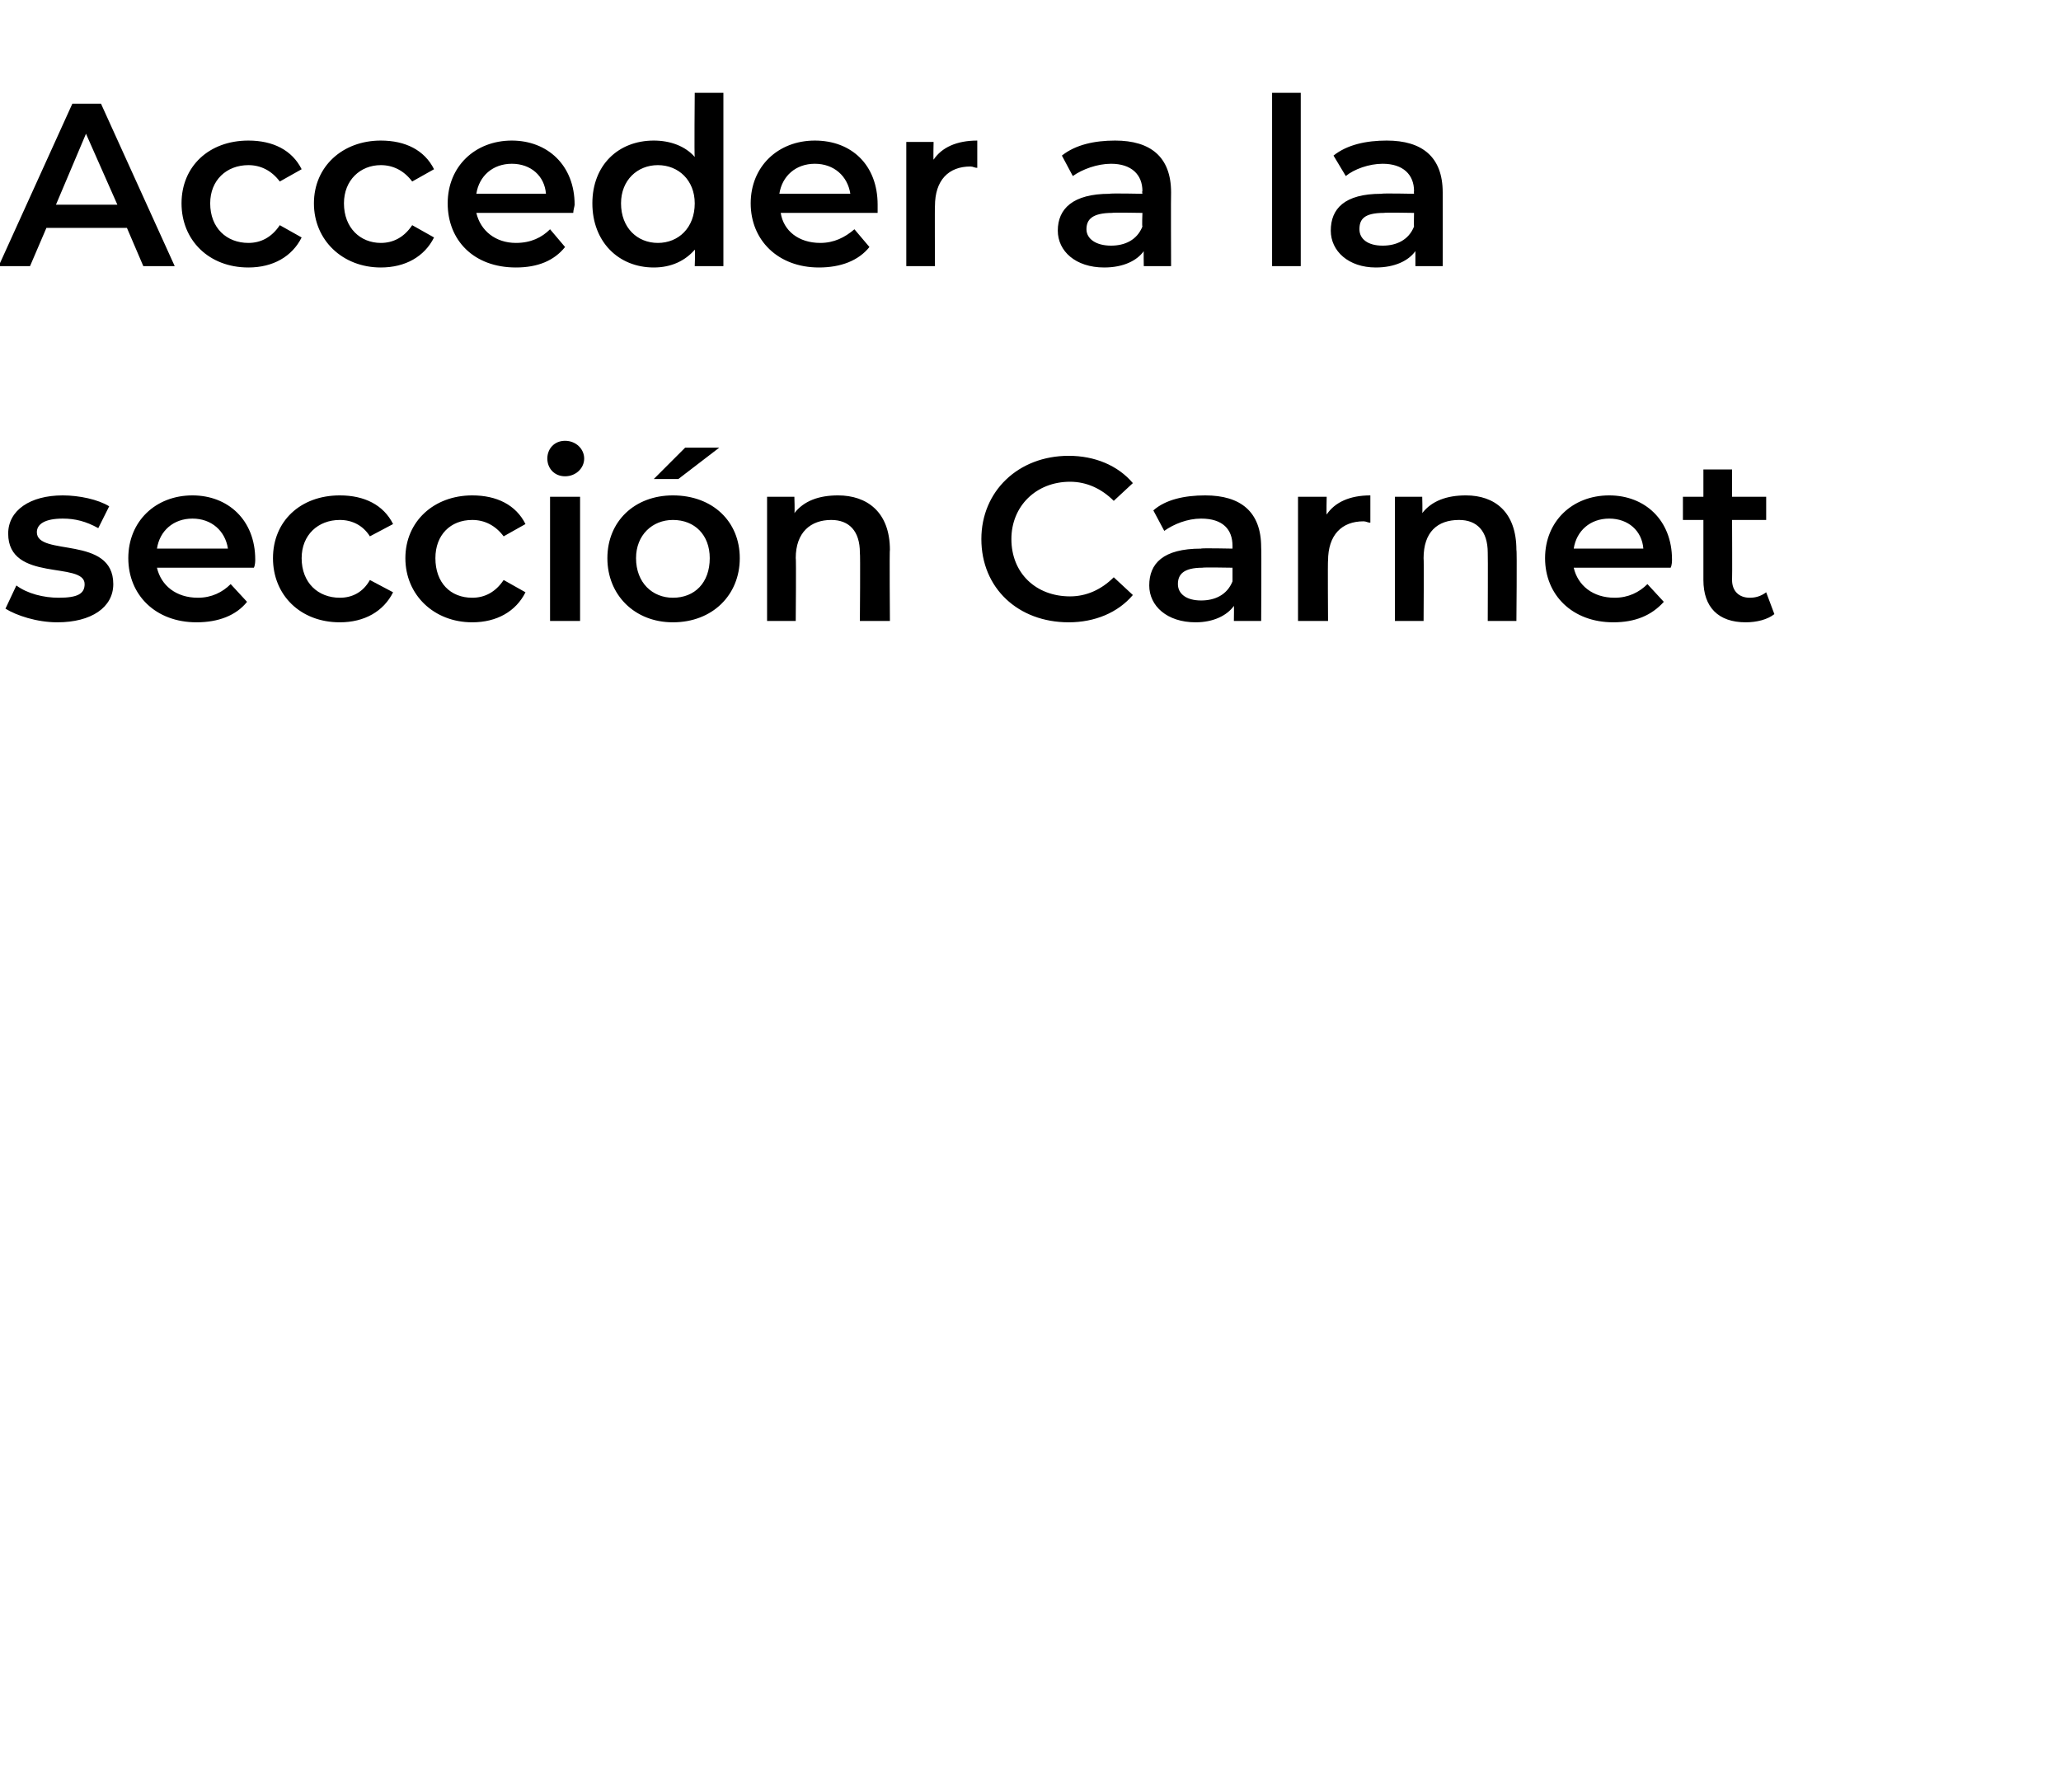 <?xml version="1.0" standalone="no"?><!DOCTYPE svg PUBLIC "-//W3C//DTD SVG 1.1//EN" "http://www.w3.org/Graphics/SVG/1.1/DTD/svg11.dtd"><svg xmlns="http://www.w3.org/2000/svg" version="1.1" width="151px" height="131.3px" viewBox="0 -3 151 131.3" style="top:-3px">  <desc>Acceder a la secci n Carnet</desc>  <defs/>  <g id="Polygon19474">    <path d="M 0.4 41.6 C 0.4 41.6 1.2 39.9 1.2 39.9 C 2 40.5 3.2 40.8 4.3 40.8 C 5.7 40.8 6.2 40.5 6.2 39.8 C 6.2 38.1 0.6 39.7 0.6 36.1 C 0.6 34.4 2.2 33.3 4.6 33.3 C 5.8 33.3 7.2 33.6 8 34.1 C 8 34.1 7.2 35.7 7.2 35.7 C 6.3 35.2 5.5 35 4.6 35 C 3.3 35 2.7 35.4 2.7 36 C 2.7 37.8 8.3 36.2 8.3 39.8 C 8.3 41.5 6.7 42.6 4.2 42.6 C 2.7 42.6 1.2 42.1 0.4 41.6 Z M 18.6 38.6 C 18.6 38.6 11.5 38.6 11.5 38.6 C 11.8 39.9 12.9 40.8 14.5 40.8 C 15.5 40.8 16.3 40.4 16.9 39.8 C 16.9 39.8 18.1 41.1 18.1 41.1 C 17.3 42.1 16 42.6 14.4 42.6 C 11.4 42.6 9.4 40.6 9.4 37.9 C 9.4 35.2 11.4 33.3 14.1 33.3 C 16.7 33.3 18.7 35.1 18.7 38 C 18.7 38.1 18.7 38.4 18.6 38.6 Z M 11.5 37.2 C 11.5 37.2 16.7 37.2 16.7 37.2 C 16.5 35.9 15.5 35 14.1 35 C 12.7 35 11.7 35.9 11.5 37.2 Z M 20 37.9 C 20 35.2 22 33.3 24.9 33.3 C 26.7 33.3 28.1 34 28.8 35.4 C 28.8 35.4 27.1 36.3 27.1 36.3 C 26.6 35.5 25.8 35.1 24.9 35.1 C 23.3 35.1 22.1 36.2 22.1 37.9 C 22.1 39.7 23.3 40.8 24.9 40.8 C 25.8 40.8 26.6 40.4 27.1 39.5 C 27.1 39.5 28.8 40.4 28.8 40.4 C 28.1 41.8 26.7 42.6 24.9 42.6 C 22 42.6 20 40.6 20 37.9 Z M 29.7 37.9 C 29.7 35.2 31.8 33.3 34.6 33.3 C 36.4 33.3 37.8 34 38.5 35.4 C 38.5 35.4 36.9 36.3 36.9 36.3 C 36.3 35.5 35.5 35.1 34.6 35.1 C 33 35.1 31.9 36.2 31.9 37.9 C 31.9 39.7 33 40.8 34.6 40.8 C 35.5 40.8 36.3 40.4 36.9 39.5 C 36.9 39.5 38.5 40.4 38.5 40.4 C 37.8 41.8 36.4 42.6 34.6 42.6 C 31.8 42.6 29.7 40.6 29.7 37.9 Z M 40.1 30.6 C 40.1 29.9 40.6 29.3 41.4 29.3 C 42.2 29.3 42.8 29.9 42.8 30.6 C 42.8 31.3 42.2 31.9 41.4 31.9 C 40.6 31.9 40.1 31.3 40.1 30.6 Z M 40.3 33.4 L 42.5 33.4 L 42.5 42.5 L 40.3 42.5 L 40.3 33.4 Z M 50.2 29.8 L 52.7 29.8 L 49.7 32.1 L 47.9 32.1 L 50.2 29.8 Z M 44.5 37.9 C 44.5 35.2 46.5 33.3 49.3 33.3 C 52.2 33.3 54.2 35.2 54.2 37.9 C 54.2 40.6 52.2 42.6 49.3 42.6 C 46.5 42.6 44.5 40.6 44.5 37.9 Z M 52 37.9 C 52 36.2 50.9 35.1 49.3 35.1 C 47.8 35.1 46.6 36.2 46.6 37.9 C 46.6 39.7 47.8 40.8 49.3 40.8 C 50.9 40.8 52 39.7 52 37.9 Z M 65.2 37.3 C 65.16 37.25 65.2 42.5 65.2 42.5 L 63 42.5 C 63 42.5 63.04 37.53 63 37.5 C 63 35.9 62.2 35.1 60.9 35.1 C 59.4 35.1 58.3 36 58.3 37.9 C 58.34 37.87 58.3 42.5 58.3 42.5 L 56.2 42.5 L 56.2 33.4 L 58.2 33.4 C 58.2 33.4 58.24 34.55 58.2 34.6 C 58.9 33.7 60 33.3 61.4 33.3 C 63.5 33.3 65.2 34.5 65.2 37.3 Z M 71.9 36.5 C 71.9 33 74.6 30.4 78.3 30.4 C 80.2 30.4 81.9 31.1 83 32.4 C 83 32.4 81.6 33.7 81.6 33.7 C 80.7 32.8 79.6 32.3 78.4 32.3 C 75.9 32.3 74.1 34.1 74.1 36.5 C 74.1 39 75.9 40.7 78.4 40.7 C 79.6 40.7 80.7 40.2 81.6 39.3 C 81.6 39.3 83 40.6 83 40.6 C 81.9 41.9 80.2 42.6 78.3 42.6 C 74.6 42.6 71.9 40.1 71.9 36.5 Z M 92.4 37.1 C 92.43 37.13 92.4 42.5 92.4 42.5 L 90.4 42.5 C 90.4 42.5 90.42 41.35 90.4 41.4 C 89.9 42.1 88.9 42.6 87.6 42.6 C 85.5 42.6 84.2 41.4 84.2 39.9 C 84.2 38.3 85.2 37.2 88 37.2 C 87.96 37.15 90.3 37.2 90.3 37.2 C 90.3 37.2 90.3 37.02 90.3 37 C 90.3 35.8 89.6 35 88 35 C 87 35 86 35.4 85.3 35.9 C 85.3 35.9 84.5 34.4 84.5 34.4 C 85.4 33.6 86.8 33.3 88.3 33.3 C 90.9 33.3 92.4 34.5 92.4 37.1 Z M 90.3 39.6 C 90.3 39.62 90.3 38.6 90.3 38.6 C 90.3 38.6 88.11 38.56 88.1 38.6 C 86.7 38.6 86.3 39.1 86.3 39.8 C 86.3 40.5 86.9 41 88 41 C 89 41 89.9 40.6 90.3 39.6 Z M 100.4 33.3 C 100.4 33.3 100.4 35.3 100.4 35.3 C 100.2 35.3 100.1 35.2 99.9 35.2 C 98.3 35.2 97.3 36.2 97.3 38.1 C 97.27 38.05 97.3 42.5 97.3 42.5 L 95.1 42.5 L 95.1 33.4 L 97.2 33.4 C 97.2 33.4 97.17 34.7 97.2 34.7 C 97.8 33.8 98.9 33.3 100.4 33.3 Z M 111.1 37.3 C 111.15 37.25 111.1 42.5 111.1 42.5 L 109 42.5 C 109 42.5 109.02 37.53 109 37.5 C 109 35.9 108.2 35.1 106.9 35.1 C 105.3 35.1 104.3 36 104.3 37.9 C 104.33 37.87 104.3 42.5 104.3 42.5 L 102.2 42.5 L 102.2 33.4 L 104.2 33.4 C 104.2 33.4 104.23 34.55 104.2 34.6 C 104.9 33.7 106 33.3 107.4 33.3 C 109.5 33.3 111.1 34.5 111.1 37.3 Z M 122.4 38.6 C 122.4 38.6 115.3 38.6 115.3 38.6 C 115.6 39.9 116.7 40.8 118.3 40.8 C 119.3 40.8 120.1 40.4 120.7 39.8 C 120.7 39.8 121.9 41.1 121.9 41.1 C 121 42.1 119.8 42.6 118.2 42.6 C 115.2 42.6 113.2 40.6 113.2 37.9 C 113.2 35.2 115.2 33.3 117.9 33.3 C 120.5 33.3 122.5 35.1 122.5 38 C 122.5 38.1 122.5 38.4 122.4 38.6 Z M 115.3 37.2 C 115.3 37.2 120.4 37.2 120.4 37.2 C 120.3 35.9 119.3 35 117.9 35 C 116.5 35 115.5 35.9 115.3 37.2 Z M 130 42 C 129.5 42.4 128.7 42.6 127.9 42.6 C 125.9 42.6 124.8 41.5 124.8 39.5 C 124.8 39.51 124.8 35.1 124.8 35.1 L 123.3 35.1 L 123.3 33.4 L 124.8 33.4 L 124.8 31.4 L 126.9 31.4 L 126.9 33.4 L 129.4 33.4 L 129.4 35.1 L 126.9 35.1 C 126.9 35.1 126.92 39.46 126.9 39.5 C 126.9 40.3 127.4 40.8 128.2 40.8 C 128.6 40.8 129 40.7 129.4 40.4 C 129.4 40.4 130 42 130 42 Z " stroke="none" fill="#000"/>  </g>  <g id="Polygon19473">    <path d="M 9.3 13.7 L 3.4 13.7 L 2.2 16.5 L -0.1 16.5 L 5.3 4.6 L 7.4 4.6 L 12.8 16.5 L 10.5 16.5 L 9.3 13.7 Z M 8.6 12 L 6.3 6.8 L 4.1 12 L 8.6 12 Z M 13.3 11.9 C 13.3 9.2 15.3 7.3 18.2 7.3 C 20 7.3 21.4 8 22.1 9.4 C 22.1 9.4 20.5 10.3 20.5 10.3 C 19.9 9.5 19.1 9.1 18.2 9.1 C 16.6 9.1 15.4 10.2 15.4 11.9 C 15.4 13.7 16.6 14.8 18.2 14.8 C 19.1 14.8 19.9 14.4 20.5 13.5 C 20.5 13.5 22.1 14.4 22.1 14.4 C 21.4 15.8 20 16.6 18.2 16.6 C 15.3 16.6 13.3 14.6 13.3 11.9 Z M 23 11.9 C 23 9.2 25.1 7.3 27.9 7.3 C 29.7 7.3 31.1 8 31.8 9.4 C 31.8 9.4 30.2 10.3 30.2 10.3 C 29.6 9.5 28.8 9.1 27.9 9.1 C 26.4 9.1 25.2 10.2 25.2 11.9 C 25.2 13.7 26.4 14.8 27.9 14.8 C 28.8 14.8 29.6 14.4 30.2 13.5 C 30.2 13.5 31.8 14.4 31.8 14.4 C 31.1 15.8 29.7 16.6 27.9 16.6 C 25.1 16.6 23 14.6 23 11.9 Z M 42 12.6 C 42 12.6 34.9 12.6 34.9 12.6 C 35.2 13.9 36.3 14.8 37.8 14.8 C 38.9 14.8 39.7 14.4 40.3 13.8 C 40.3 13.8 41.4 15.1 41.4 15.1 C 40.6 16.1 39.4 16.6 37.8 16.6 C 34.7 16.6 32.8 14.6 32.8 11.9 C 32.8 9.2 34.8 7.3 37.5 7.3 C 40.1 7.3 42.1 9.1 42.1 12 C 42.1 12.1 42 12.4 42 12.6 Z M 34.9 11.2 C 34.9 11.2 40 11.2 40 11.2 C 39.9 9.9 38.9 9 37.5 9 C 36.1 9 35.1 9.9 34.9 11.2 Z M 53 3.8 L 53 16.5 L 50.9 16.5 C 50.9 16.5 50.95 15.28 50.9 15.3 C 50.2 16.1 49.2 16.6 47.9 16.6 C 45.3 16.6 43.4 14.7 43.4 11.9 C 43.4 9.1 45.3 7.3 47.9 7.3 C 49.1 7.3 50.2 7.7 50.9 8.5 C 50.86 8.5 50.9 3.8 50.9 3.8 L 53 3.8 Z M 50.9 11.9 C 50.9 10.2 49.7 9.1 48.2 9.1 C 46.7 9.1 45.5 10.2 45.5 11.9 C 45.5 13.7 46.7 14.8 48.2 14.8 C 49.7 14.8 50.9 13.7 50.9 11.9 Z M 64.3 12.6 C 64.3 12.6 57.2 12.6 57.2 12.6 C 57.4 13.9 58.5 14.8 60.1 14.8 C 61.1 14.8 61.9 14.4 62.6 13.8 C 62.6 13.8 63.7 15.1 63.7 15.1 C 62.9 16.1 61.6 16.6 60 16.6 C 57 16.6 55 14.6 55 11.9 C 55 9.2 57 7.3 59.7 7.3 C 62.4 7.3 64.3 9.1 64.3 12 C 64.3 12.1 64.3 12.4 64.3 12.6 Z M 57.1 11.2 C 57.1 11.2 62.3 11.2 62.3 11.2 C 62.1 9.9 61.1 9 59.7 9 C 58.3 9 57.3 9.9 57.1 11.2 Z M 71.6 7.3 C 71.6 7.3 71.6 9.3 71.6 9.3 C 71.4 9.3 71.3 9.2 71.1 9.2 C 69.5 9.2 68.5 10.2 68.5 12.1 C 68.48 12.05 68.5 16.5 68.5 16.5 L 66.4 16.5 L 66.4 7.4 L 68.4 7.4 C 68.4 7.4 68.37 8.7 68.4 8.7 C 69 7.8 70.1 7.3 71.6 7.3 Z M 85.8 11.1 C 85.78 11.13 85.8 16.5 85.8 16.5 L 83.8 16.5 C 83.8 16.5 83.78 15.35 83.8 15.4 C 83.3 16.1 82.3 16.6 80.9 16.6 C 78.8 16.6 77.5 15.4 77.5 13.9 C 77.5 12.3 78.6 11.2 81.3 11.2 C 81.31 11.15 83.7 11.2 83.7 11.2 C 83.7 11.2 83.66 11.02 83.7 11 C 83.7 9.8 82.9 9 81.4 9 C 80.4 9 79.3 9.4 78.6 9.9 C 78.6 9.9 77.8 8.4 77.8 8.4 C 78.8 7.6 80.2 7.3 81.7 7.3 C 84.3 7.3 85.8 8.5 85.8 11.1 Z M 83.7 13.6 C 83.66 13.62 83.7 12.6 83.7 12.6 C 83.7 12.6 81.46 12.56 81.5 12.6 C 80 12.6 79.6 13.1 79.6 13.8 C 79.6 14.5 80.3 15 81.4 15 C 82.4 15 83.3 14.6 83.7 13.6 Z M 93.2 3.8 L 95.3 3.8 L 95.3 16.5 L 93.2 16.5 L 93.2 3.8 Z M 105.7 11.1 C 105.71 11.13 105.7 16.5 105.7 16.5 L 103.7 16.5 C 103.7 16.5 103.7 15.35 103.7 15.4 C 103.2 16.1 102.2 16.6 100.8 16.6 C 98.8 16.6 97.5 15.4 97.5 13.9 C 97.5 12.3 98.5 11.2 101.2 11.2 C 101.24 11.15 103.6 11.2 103.6 11.2 C 103.6 11.2 103.58 11.02 103.6 11 C 103.6 9.8 102.8 9 101.3 9 C 100.3 9 99.2 9.4 98.6 9.9 C 98.6 9.9 97.7 8.4 97.7 8.4 C 98.7 7.6 100.1 7.3 101.6 7.3 C 104.2 7.3 105.7 8.5 105.7 11.1 Z M 103.6 13.6 C 103.58 13.62 103.6 12.6 103.6 12.6 C 103.6 12.6 101.39 12.56 101.4 12.6 C 99.9 12.6 99.6 13.1 99.6 13.8 C 99.6 14.5 100.2 15 101.3 15 C 102.3 15 103.2 14.6 103.6 13.6 Z " stroke="none" fill="#000"/>  </g></svg>